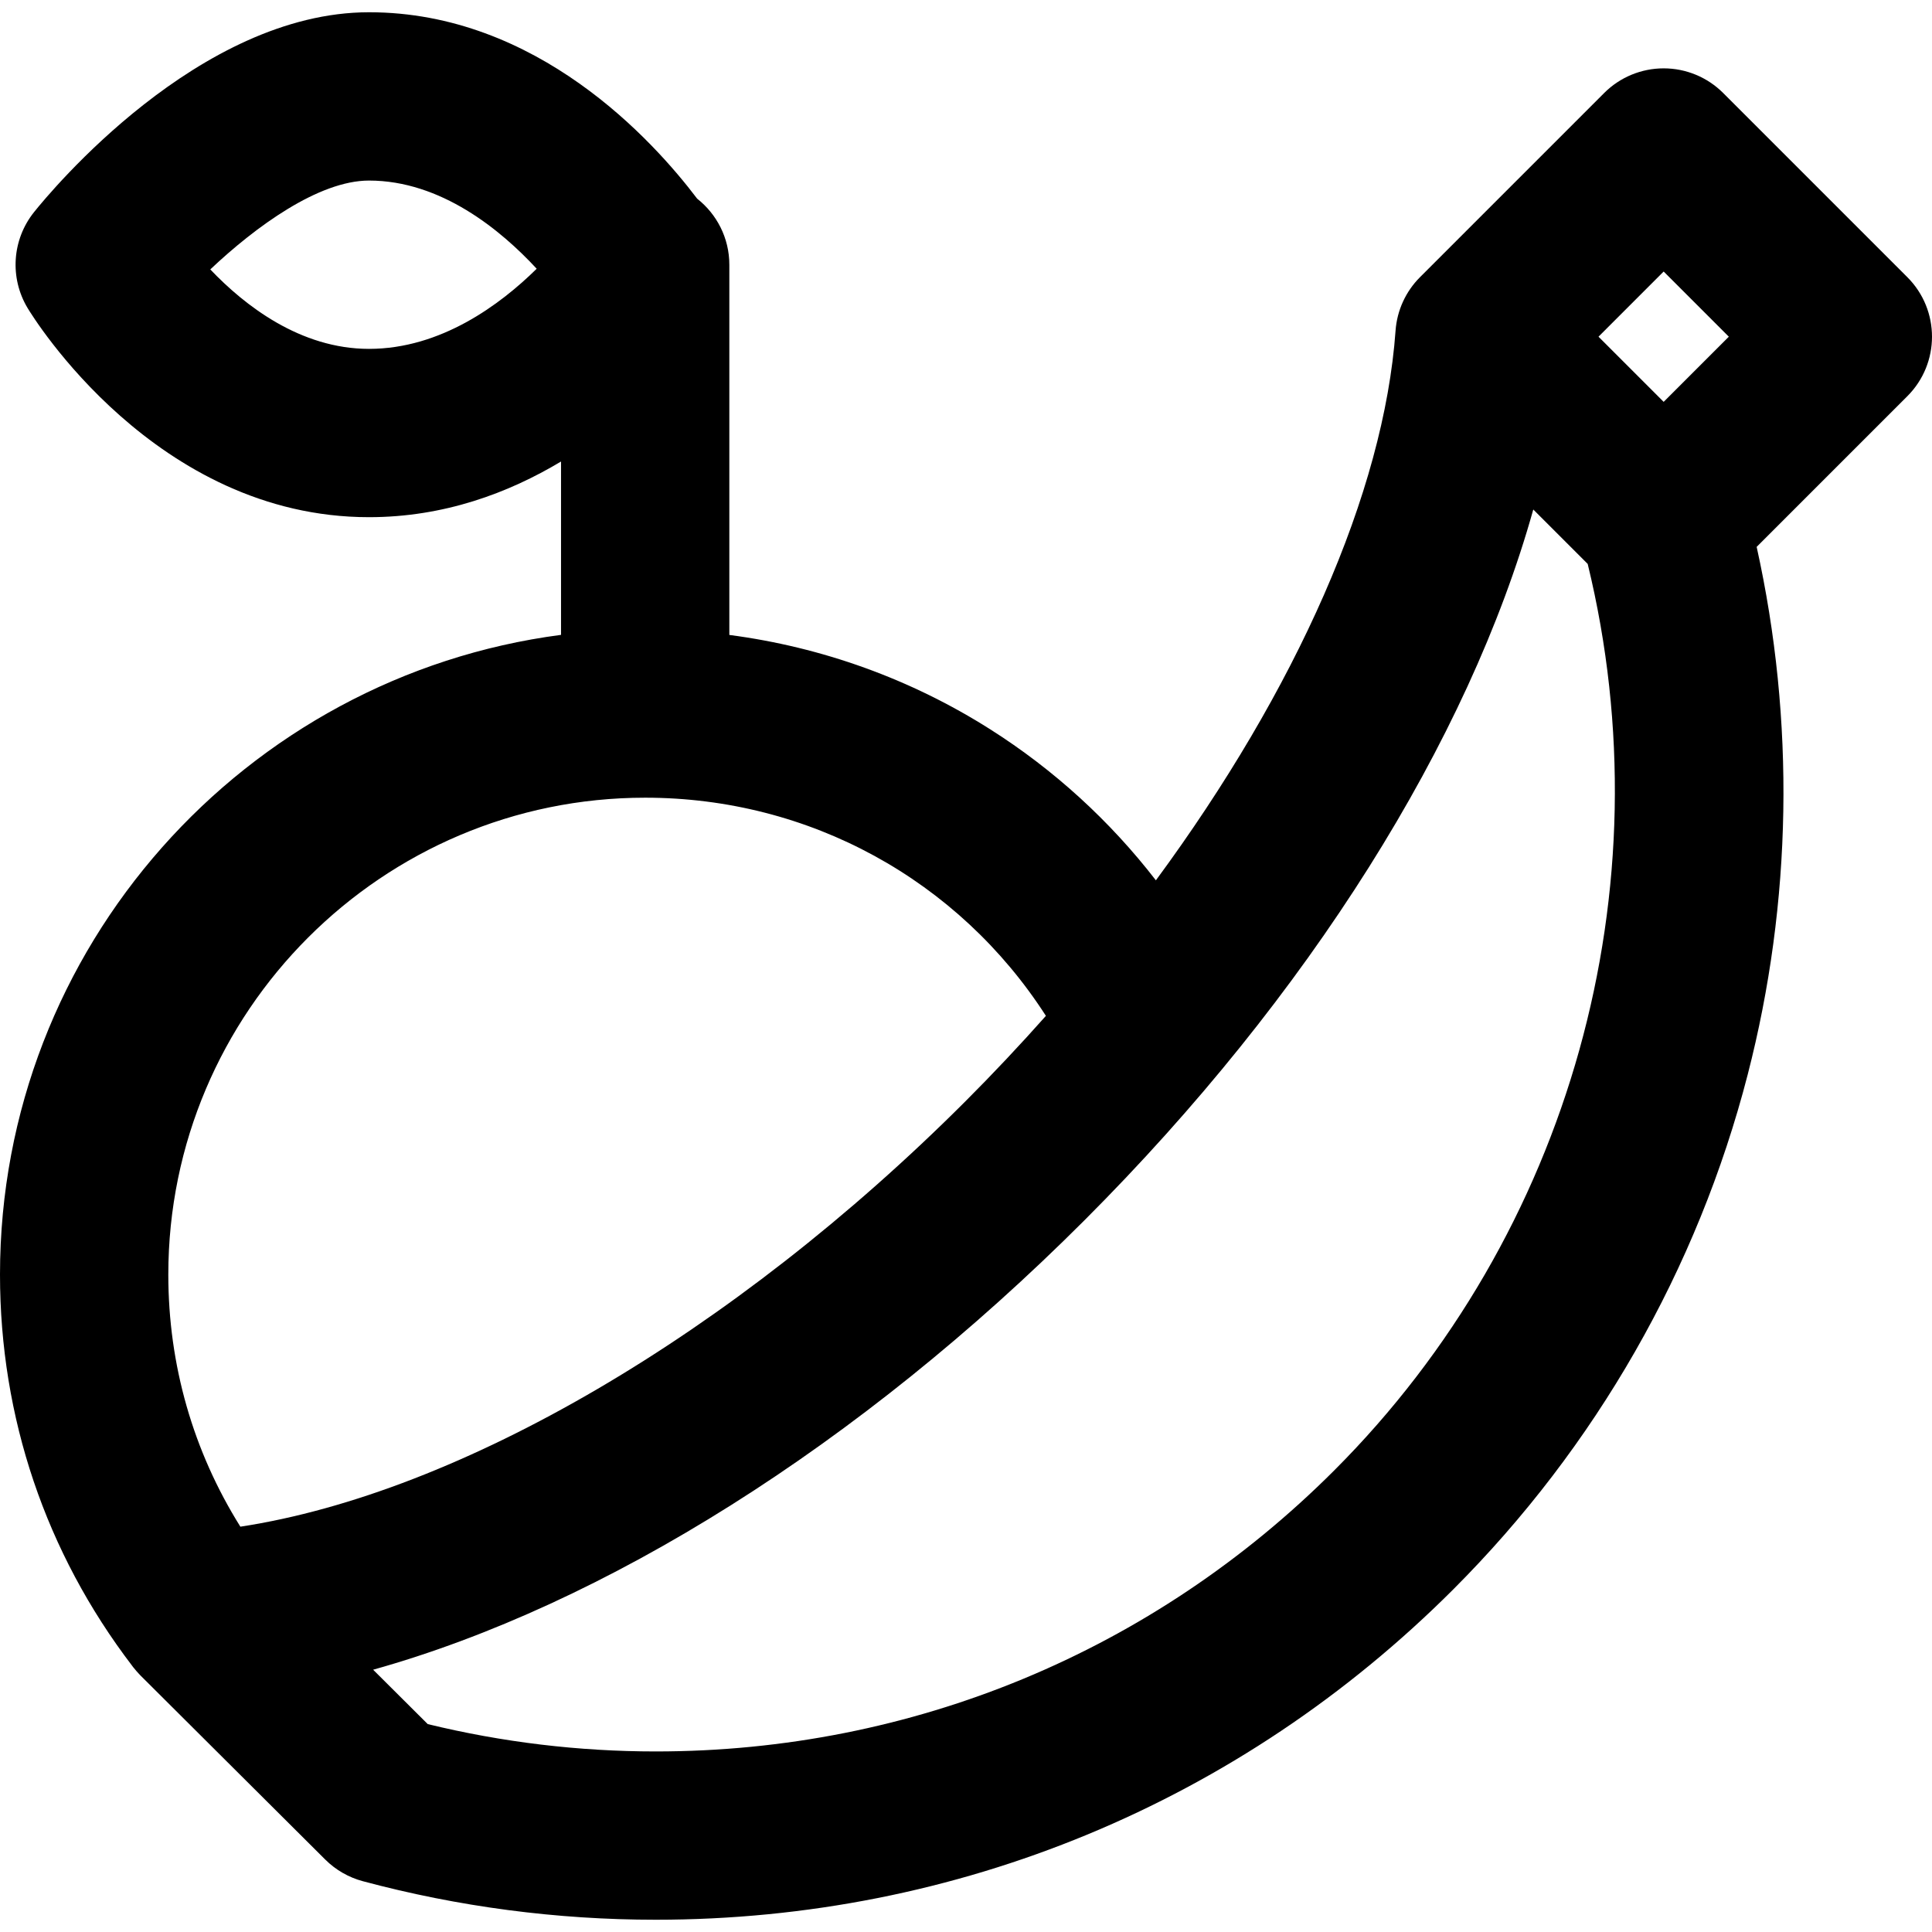 <?xml version="1.0" encoding="iso-8859-1"?>
<!-- Uploaded to: SVG Repo, www.svgrepo.com, Generator: SVG Repo Mixer Tools -->
<svg fill="#000000" height="800px" width="800px" version="1.1" id="Layer_1" xmlns="http://www.w3.org/2000/svg" xmlns:xlink="http://www.w3.org/1999/xlink" 
	 viewBox="0 0 512.001 512.001" xml:space="preserve">
<g>
	<g>
		<path d="M505.469,73.457l-48.808-48.81c-4.182-4.182-9.854-6.533-15.769-6.533s-11.588,2.349-15.77,6.533l-48.808,48.81
			c-3.793,3.793-6.093,8.826-6.477,14.174c-3.076,42.907-26.335,95.191-63.514,145.665c-12.143-15.715-26.97-29.285-43.911-40.024
			c-21.022-13.326-44.586-21.796-69.13-25.005V70.165c0-7.113-3.342-13.433-8.528-17.517c-11.689-15.446-42.44-49.398-86.959-49.4
			C52.696,3.249,13.353,50.798,9.016,56.22C3.192,63.5,2.511,73.633,7.308,81.626c1.357,2.263,33.909,55.432,90.489,55.432
			c19.849,0,36.967-6.407,50.882-14.752v45.94C64.898,179.209,0,251.053,0,337.774c0,37.839,12.111,73.675,35.018,103.672
			c0.057,0.079,0.113,0.156,0.171,0.233c0.034,0.046,0.067,0.095,0.103,0.141c0.043,0.057,0.095,0.104,0.14,0.159
			c0.445,0.568,0.919,1.115,1.423,1.643c0.095,0.098,0.184,0.204,0.281,0.299c0.036,0.037,0.07,0.079,0.106,0.114l48.945,48.762
			c2.762,2.753,6.2,4.732,9.966,5.742c25.283,6.778,51.404,10.213,77.643,10.213c79.821,0,154.878-31.089,211.32-87.53
			c37.788-37.788,64.776-84.974,78.047-136.457c11.789-45.734,12.571-93.807,2.371-139.834l39.935-39.937
			C514.178,96.286,514.178,82.166,505.469,73.457z M97.796,92.455c-18.212,0-32.947-11.482-42.067-21.056
			c11.995-11.332,28.725-23.548,42.066-23.548c19.046,0,34.887,13.054,44.434,23.369C132.612,80.7,116.848,92.455,97.796,92.455z
			 M63.703,404.586c-12.516-19.991-19.099-42.852-19.099-66.812c0-69.684,56.693-126.377,126.377-126.377
			c43.546,0,83.047,21.831,106.197,57.817c-6.835,7.688-13.956,15.271-21.379,22.694C194.161,353.545,121.86,395.711,63.703,404.586
			z M353.574,389.686c-48.022,48.02-111.869,74.466-179.781,74.466c-20.388,0-40.692-2.437-60.439-7.247l-14.468-14.413
			c61.207-17.132,128.86-59.454,188.45-119.044c59.596-59.596,101.889-127.241,119.001-188.422l14.419,14.419
			C441.703,235.439,416.257,327.004,353.574,389.686z M440.89,106.496l-17.269-17.269l17.269-17.271l17.269,17.271L440.89,106.496z"
			/>
	</g>
</g>
</svg>